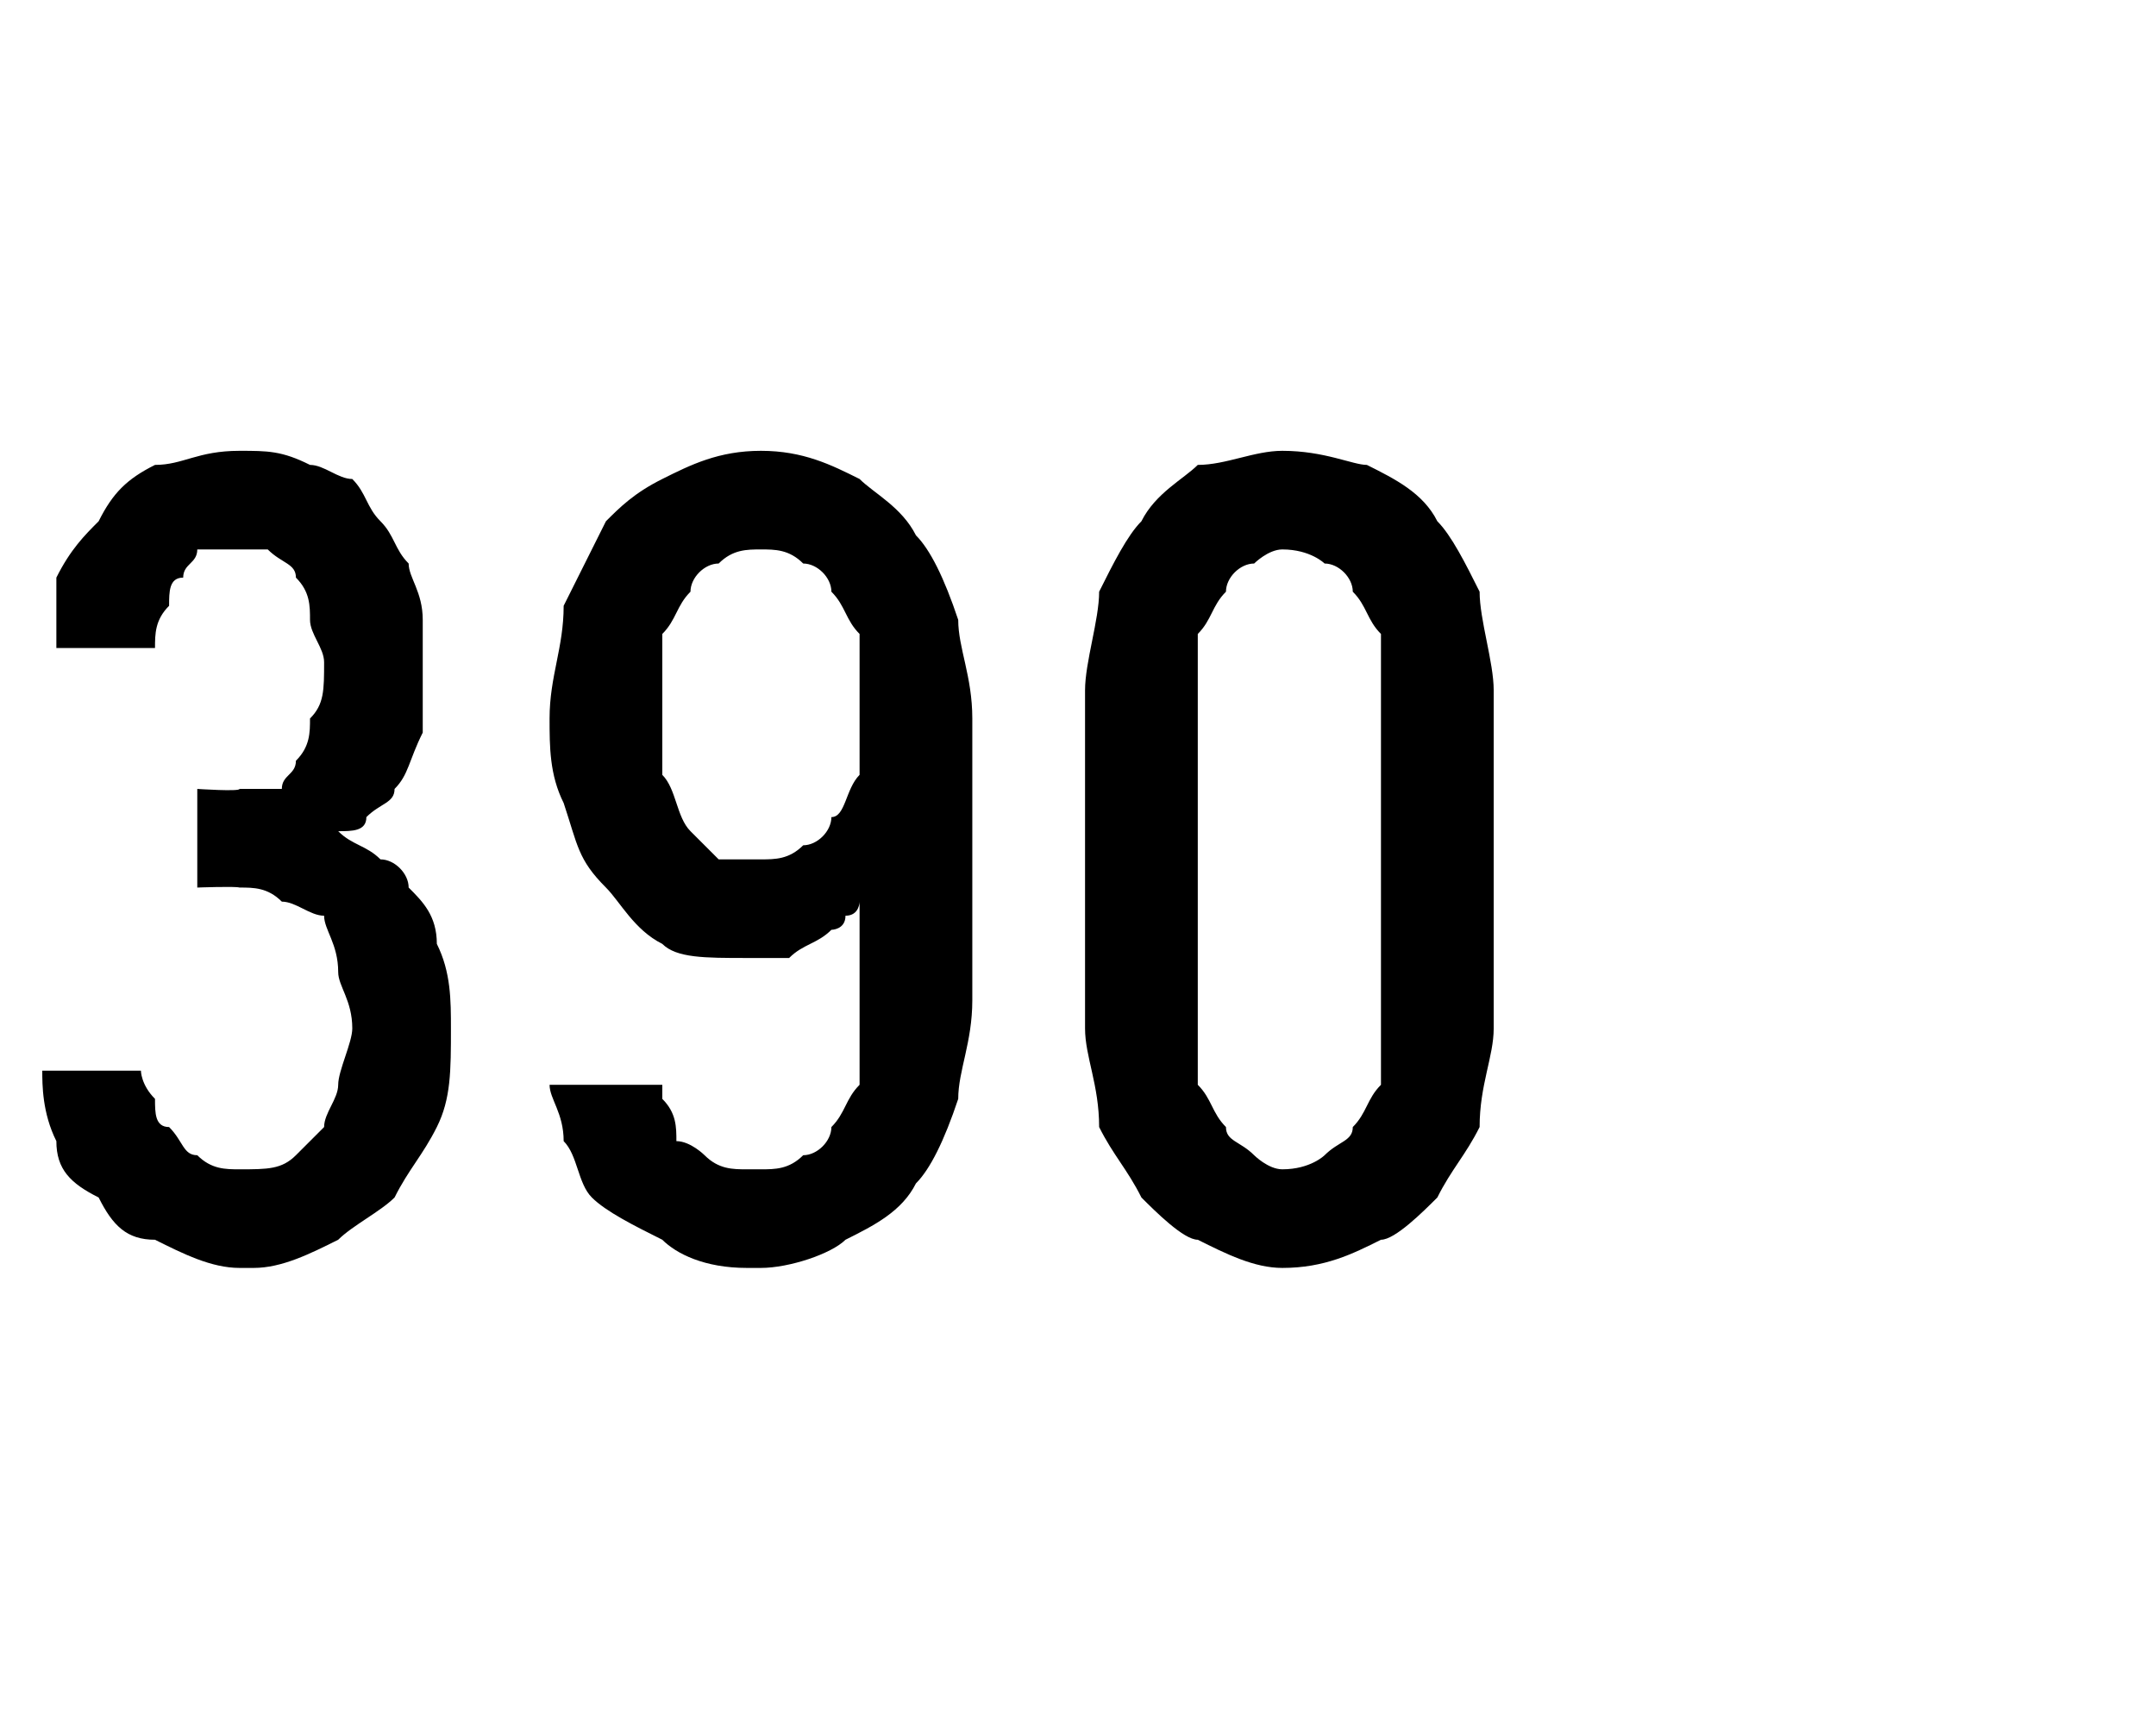 <?xml version="1.0" standalone="no"?>
<!DOCTYPE svg PUBLIC "-//W3C//DTD SVG 1.1//EN" "http://www.w3.org/Graphics/SVG/1.1/DTD/svg11.dtd">
<svg xmlns="http://www.w3.org/2000/svg" version="1.1" width="15.3px" height="12.3px" viewBox="0 -3 15.3 12.3" style="top:-3px">
  <desc>390</desc>
  <defs/>
  <g id="Polygon499996">
    <path d="M 1.7 6 C 1.7 6 1.8 6 1.8 6 C 2 6 2.2 5.9 2.4 5.8 C 2.5 5.7 2.7 5.6 2.8 5.5 C 2.9 5.3 3 5.2 3.1 5 C 3.2 4.8 3.2 4.6 3.2 4.3 C 3.2 4.1 3.2 3.9 3.1 3.7 C 3.1 3.5 3 3.4 2.9 3.3 C 2.9 3.2 2.8 3.1 2.7 3.1 C 2.6 3 2.5 3 2.4 2.9 C 2.5 2.9 2.6 2.9 2.6 2.8 C 2.7 2.7 2.8 2.7 2.8 2.6 C 2.9 2.5 2.9 2.4 3 2.2 C 3 2.1 3 1.9 3 1.7 C 3 1.6 3 1.5 3 1.4 C 3 1.2 2.9 1.1 2.9 1 C 2.8 0.9 2.8 0.8 2.7 0.7 C 2.6 0.6 2.6 0.5 2.5 0.4 C 2.4 0.4 2.3 0.3 2.2 0.3 C 2 0.2 1.9 0.2 1.7 0.2 C 1.7 0.2 1.7 0.2 1.7 0.2 C 1.4 0.2 1.3 0.3 1.1 0.3 C 0.9 0.4 0.8 0.5 0.7 0.7 C 0.6 0.8 0.5 0.9 0.4 1.1 C 0.4 1.2 0.4 1.4 0.4 1.6 C 0.4 1.6 1.1 1.6 1.1 1.6 C 1.1 1.5 1.1 1.4 1.2 1.3 C 1.2 1.2 1.2 1.1 1.3 1.1 C 1.3 1 1.4 1 1.4 0.9 C 1.5 0.9 1.6 0.9 1.7 0.9 C 1.7 0.9 1.7 0.9 1.7 0.9 C 1.8 0.9 1.9 0.9 1.9 0.9 C 2 1 2.1 1 2.1 1.1 C 2.2 1.2 2.2 1.3 2.2 1.4 C 2.2 1.5 2.3 1.6 2.3 1.7 C 2.3 1.9 2.3 2 2.2 2.1 C 2.2 2.2 2.2 2.3 2.1 2.4 C 2.1 2.5 2 2.5 2 2.6 C 1.9 2.6 1.8 2.6 1.7 2.6 C 1.7 2.62 1.4 2.6 1.4 2.6 L 1.4 3.3 C 1.4 3.3 1.67 3.29 1.7 3.3 C 1.8 3.3 1.9 3.3 2 3.4 C 2.1 3.4 2.2 3.5 2.3 3.5 C 2.3 3.6 2.4 3.7 2.4 3.9 C 2.4 4 2.5 4.1 2.5 4.3 C 2.5 4.4 2.4 4.6 2.4 4.7 C 2.4 4.8 2.3 4.9 2.3 5 C 2.2 5.1 2.1 5.2 2.1 5.2 C 2 5.3 1.9 5.3 1.7 5.3 C 1.7 5.3 1.7 5.3 1.7 5.3 C 1.6 5.3 1.5 5.3 1.4 5.2 C 1.3 5.2 1.3 5.1 1.2 5 C 1.1 5 1.1 4.9 1.1 4.8 C 1 4.7 1 4.6 1 4.6 C 1 4.6 0.3 4.6 0.3 4.6 C 0.3 4.7 0.3 4.9 0.4 5.1 C 0.4 5.3 0.5 5.4 0.7 5.5 C 0.8 5.7 0.9 5.8 1.1 5.8 C 1.3 5.9 1.5 6 1.7 6 Z M 5.3 6 C 5.3 6 5.4 6 5.4 6 C 5.6 6 5.9 5.9 6 5.8 C 6.2 5.7 6.4 5.6 6.5 5.4 C 6.6 5.3 6.7 5.1 6.8 4.8 C 6.8 4.6 6.9 4.4 6.9 4.1 C 6.9 4.1 6.9 2.1 6.9 2.1 C 6.9 1.8 6.8 1.6 6.8 1.4 C 6.7 1.1 6.6 0.9 6.5 0.8 C 6.4 0.6 6.2 0.5 6.1 0.4 C 5.9 0.3 5.7 0.2 5.4 0.2 C 5.4 0.2 5.4 0.2 5.4 0.2 C 5.1 0.2 4.9 0.3 4.7 0.4 C 4.5 0.5 4.4 0.6 4.3 0.7 C 4.2 0.9 4.1 1.1 4 1.3 C 4 1.6 3.9 1.8 3.9 2.1 C 3.9 2.3 3.9 2.5 4 2.7 C 4.1 3 4.1 3.1 4.3 3.3 C 4.4 3.4 4.5 3.6 4.7 3.7 C 4.8 3.8 5 3.8 5.3 3.8 C 5.3 3.8 5.3 3.8 5.3 3.8 C 5.4 3.8 5.5 3.8 5.6 3.8 C 5.7 3.7 5.8 3.7 5.9 3.6 C 5.9 3.6 6 3.6 6 3.5 C 6.1 3.5 6.1 3.4 6.1 3.4 C 6.1 3.4 6.1 4.2 6.1 4.2 C 6.1 4.4 6.1 4.5 6.1 4.7 C 6 4.8 6 4.9 5.9 5 C 5.9 5.1 5.8 5.2 5.7 5.2 C 5.6 5.3 5.5 5.3 5.4 5.3 C 5.4 5.3 5.3 5.3 5.3 5.3 C 5.2 5.3 5.1 5.3 5 5.2 C 5 5.2 4.9 5.1 4.8 5.1 C 4.8 5 4.8 4.9 4.7 4.8 C 4.7 4.8 4.7 4.7 4.7 4.7 C 4.7 4.7 3.9 4.7 3.9 4.7 C 3.9 4.8 4 4.9 4 5.1 C 4.1 5.2 4.1 5.4 4.2 5.5 C 4.3 5.6 4.5 5.7 4.7 5.8 C 4.8 5.9 5 6 5.3 6 Z M 5.4 3.1 C 5.4 3.1 5.4 3.1 5.4 3.1 C 5.3 3.1 5.2 3.1 5.1 3.1 C 5 3 4.9 2.9 4.9 2.9 C 4.8 2.8 4.8 2.6 4.7 2.5 C 4.7 2.4 4.7 2.2 4.7 2 C 4.7 1.8 4.7 1.6 4.7 1.5 C 4.8 1.4 4.8 1.3 4.9 1.2 C 4.9 1.1 5 1 5.1 1 C 5.2 0.9 5.3 0.9 5.4 0.9 C 5.4 0.9 5.4 0.9 5.4 0.9 C 5.5 0.9 5.6 0.9 5.7 1 C 5.8 1 5.9 1.1 5.9 1.2 C 6 1.3 6 1.4 6.1 1.5 C 6.1 1.7 6.1 1.8 6.1 2 C 6.1 2.2 6.1 2.4 6.1 2.5 C 6 2.6 6 2.8 5.9 2.8 C 5.9 2.9 5.8 3 5.7 3 C 5.6 3.1 5.5 3.1 5.4 3.1 Z M 9.1 6 C 9.4 6 9.6 5.9 9.8 5.8 C 9.9 5.8 10.1 5.6 10.2 5.5 C 10.3 5.3 10.4 5.2 10.5 5 C 10.5 4.7 10.6 4.5 10.6 4.3 C 10.6 4.3 10.6 1.9 10.6 1.9 C 10.6 1.7 10.5 1.4 10.5 1.2 C 10.4 1 10.3 0.8 10.2 0.7 C 10.1 0.5 9.9 0.4 9.7 0.3 C 9.6 0.3 9.4 0.2 9.1 0.2 C 8.9 0.2 8.7 0.3 8.5 0.3 C 8.4 0.4 8.2 0.5 8.1 0.7 C 8 0.8 7.9 1 7.8 1.2 C 7.8 1.4 7.7 1.7 7.7 1.9 C 7.7 1.9 7.7 4.3 7.7 4.3 C 7.7 4.5 7.8 4.7 7.8 5 C 7.9 5.2 8 5.3 8.1 5.5 C 8.2 5.6 8.4 5.8 8.5 5.8 C 8.7 5.9 8.9 6 9.1 6 Z M 9.1 5.3 C 9 5.3 8.9 5.2 8.9 5.2 C 8.8 5.1 8.7 5.1 8.7 5 C 8.6 4.9 8.6 4.8 8.5 4.7 C 8.5 4.6 8.5 4.4 8.5 4.3 C 8.5 4.3 8.5 1.9 8.5 1.9 C 8.5 1.7 8.5 1.6 8.5 1.5 C 8.6 1.4 8.6 1.3 8.7 1.2 C 8.7 1.1 8.8 1 8.9 1 C 8.9 1 9 0.9 9.1 0.9 C 9.3 0.9 9.4 1 9.4 1 C 9.5 1 9.6 1.1 9.6 1.2 C 9.7 1.3 9.7 1.4 9.8 1.5 C 9.8 1.6 9.8 1.7 9.8 1.9 C 9.8 1.9 9.8 4.3 9.8 4.3 C 9.8 4.4 9.8 4.6 9.8 4.7 C 9.7 4.8 9.7 4.9 9.6 5 C 9.6 5.1 9.5 5.1 9.4 5.2 C 9.4 5.2 9.3 5.3 9.1 5.3 Z " stroke="none" fill="#000"/>
  </g>
</svg>